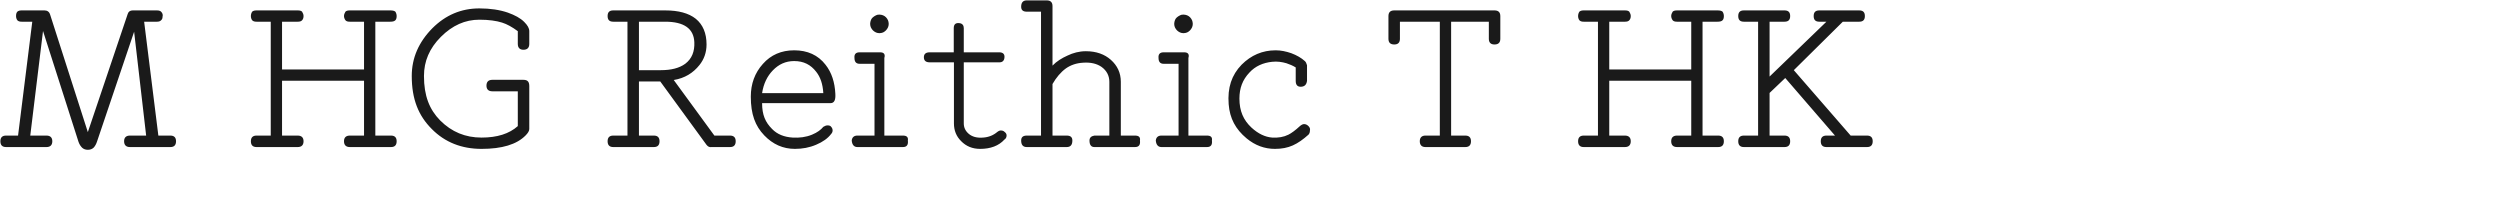 <svg 
 xmlns="http://www.w3.org/2000/svg"
 xmlns:xlink="http://www.w3.org/1999/xlink"
 width="261.408mm" height="21.167mm">
<path fill-rule="evenodd"  fill="rgb(26, 26, 26)"
 d="M737.860,58.117 L721.803,58.117 C720.291,58.117 719.571,57.325 719.571,55.813 C719.571,54.373 720.291,53.581 721.803,53.581 L725.187,53.581 L705.529,30.827 L699.337,36.731 L699.337,53.581 L705.241,53.581 C706.754,53.581 707.474,54.373 707.474,55.813 C707.474,57.325 706.754,58.117 705.241,58.117 L689.184,58.117 C687.672,58.117 686.952,57.325 686.952,55.813 C686.952,54.373 687.672,53.581 689.184,53.581 L694.801,53.581 L694.801,8.577 L689.184,8.577 C687.672,8.577 686.952,7.857 686.952,6.345 C686.952,4.833 687.672,4.113 689.184,4.113 L705.241,4.113 C706.754,4.113 707.474,4.833 707.474,6.345 C707.474,7.857 706.754,8.577 705.241,8.577 L699.337,8.577 L699.337,30.251 L721.803,8.577 L718.995,8.577 C717.482,8.577 716.762,7.857 716.762,6.345 C716.762,4.833 717.482,4.113 718.995,4.113 L734.764,4.113 C736.276,4.113 736.996,4.833 736.996,6.345 C736.996,7.857 736.276,8.577 734.764,8.577 L728.283,8.577 L708.914,27.731 L731.380,53.581 L737.860,53.581 C739.372,53.581 740.092,54.373 740.092,55.813 C740.092,57.325 739.372,58.117 737.860,58.117 ZM679.037,53.581 C680.549,53.581 681.269,54.373 681.269,55.813 C681.269,57.325 680.549,58.117 679.037,58.117 L662.763,58.117 C661.251,58.117 660.459,57.325 660.459,55.813 C660.459,54.373 661.251,53.581 662.763,53.581 L668.380,53.581 L668.380,31.907 L635.977,31.907 L635.977,53.581 L642.170,53.581 C643.682,53.581 644.474,54.373 644.474,55.813 C644.474,57.325 643.682,58.117 642.170,58.117 L625.896,58.117 C624.384,58.117 623.664,57.325 623.664,55.813 C623.664,54.373 624.384,53.581 625.896,53.581 L631.513,53.581 L631.513,8.577 L625.896,8.577 C625.104,8.577 624.600,8.433 624.168,8.001 C623.808,7.497 623.664,6.921 623.664,6.345 C623.664,5.769 623.808,5.193 624.168,4.617 C624.600,4.257 625.104,4.113 625.896,4.113 L642.170,4.113 C642.962,4.113 643.538,4.257 643.898,4.617 C644.258,5.193 644.474,5.769 644.474,6.345 C644.474,7.065 644.258,7.641 643.898,8.001 C643.538,8.433 642.962,8.577 642.170,8.577 L635.977,8.577 L635.977,27.443 L668.380,27.443 L668.380,8.577 L662.763,8.577 C661.971,8.577 661.395,8.433 661.035,8.001 C660.675,7.497 660.459,6.921 660.459,6.345 C660.459,5.769 660.675,5.193 661.035,4.617 C661.395,4.257 661.971,4.113 662.763,4.113 L678.749,4.113 C679.685,4.113 680.333,4.257 680.765,4.617 C681.125,5.193 681.269,5.769 681.269,6.345 C681.269,7.065 681.125,7.641 680.765,8.001 C680.333,8.433 679.685,8.577 678.749,8.577 L672.844,8.577 L672.844,53.581 L679.037,53.581 ZM590.620,17.578 C589.180,17.578 588.388,16.858 588.388,15.345 L588.388,8.577 L573.483,8.577 L573.483,53.581 L579.099,53.581 C580.611,53.581 581.331,54.373 581.331,55.813 C581.331,57.325 580.611,58.117 579.099,58.117 L563.330,58.117 C561.890,58.117 561.098,57.325 561.098,55.813 C561.098,54.373 561.890,53.581 563.330,53.581 L569.018,53.581 L569.018,8.577 L553.249,8.577 L553.249,15.345 C553.249,16.858 552.457,17.578 551.017,17.578 C549.505,17.578 548.713,16.858 548.713,15.345 L548.713,6.345 C548.713,4.833 549.505,4.113 551.017,4.113 L590.620,4.113 C592.132,4.113 592.924,4.833 592.924,6.345 L592.924,15.345 C592.924,16.858 592.132,17.578 590.620,17.578 ZM517.108,53.221 C515.020,55.093 513.004,56.533 510.916,57.469 C508.828,58.405 506.523,58.837 503.859,58.837 C499.755,58.837 496.011,57.469 492.626,54.661 C488.306,51.061 486.002,46.812 485.570,41.196 C485.066,34.643 486.722,29.675 490.682,25.570 C494.426,21.826 498.891,19.882 504.147,19.882 C506.235,19.882 508.252,20.314 510.340,21.034 C512.428,21.826 514.228,22.834 515.668,24.130 C516.100,24.490 516.316,25.066 516.532,25.786 L516.532,31.979 C516.316,33.491 515.524,34.283 514.012,34.283 C512.716,34.283 512.068,33.491 512.068,31.979 L512.068,26.650 C510.916,25.930 509.692,25.426 508.396,24.994 C506.667,24.490 504.795,24.202 502.779,24.418 C499.179,24.778 496.083,26.146 493.778,28.667 C491.042,31.547 489.818,34.859 489.818,38.964 C489.818,43.860 491.402,47.460 494.570,50.413 C497.235,52.861 499.971,54.157 502.779,54.373 C505.155,54.517 507.316,54.157 509.188,53.221 C510.340,52.645 511.852,51.565 513.724,49.836 C514.300,49.332 514.876,49.044 515.380,49.044 C515.956,49.044 516.532,49.260 517.108,49.836 C517.684,50.413 517.828,50.989 517.684,51.565 C517.684,52.285 517.468,52.861 517.108,53.221 ZM477.004,58.117 L459.003,58.117 C457.707,58.117 456.915,57.253 456.771,55.525 C456.915,54.229 457.707,53.581 459.003,53.581 L465.771,53.581 L465.771,25.210 L459.867,25.210 C458.499,25.210 457.851,24.418 457.851,22.906 C457.707,21.466 458.355,20.674 459.867,20.674 L468.004,20.674 C469.516,20.674 470.092,21.466 469.660,22.906 L469.660,53.581 L477.004,53.581 C478.517,53.581 479.165,54.229 478.949,55.525 C479.165,57.253 478.517,58.117 477.004,58.117 ZM469.156,12.825 C468.724,12.969 468.292,13.113 467.716,13.113 C467.140,13.113 466.708,12.969 466.348,12.825 C465.411,12.393 464.763,11.745 464.331,10.809 C464.187,10.449 464.043,10.017 464.043,9.441 C464.043,8.865 464.187,8.433 464.331,8.001 C464.547,7.281 465.195,6.633 466.348,6.057 C466.708,5.841 467.140,5.769 467.716,5.769 C468.292,5.769 468.724,5.913 469.156,6.057 C470.020,6.417 470.668,7.065 471.100,8.001 C471.244,8.433 471.388,8.865 471.388,9.441 C471.388,10.017 471.244,10.449 471.100,10.809 C470.668,11.745 470.020,12.393 469.156,12.825 ZM448.567,58.117 L432.509,58.117 C431.213,58.117 430.565,57.253 430.565,55.525 C430.565,54.445 431.213,53.797 432.509,53.581 L438.414,53.581 L438.414,32.339 C438.414,29.963 437.406,27.947 435.318,26.434 C433.445,25.138 430.997,24.562 428.045,24.778 C425.381,24.922 423.148,25.714 421.276,27.010 C419.188,28.523 417.460,30.611 415.948,33.203 L415.948,53.581 L421.564,53.581 C423.077,53.581 423.797,54.229 423.797,55.525 C423.797,57.253 423.077,58.117 421.564,58.117 L405.795,58.117 C404.283,58.117 403.563,57.253 403.563,55.525 C403.563,54.229 404.283,53.581 405.795,53.581 L411.411,53.581 L411.411,4.617 L405.795,4.617 C404.283,4.617 403.563,3.969 403.563,2.672 C403.563,1.016 404.283,0.152 405.795,0.152 L413.644,0.152 C415.156,0.152 415.948,0.872 415.948,2.384 L415.948,25.930 C417.604,24.202 419.620,22.978 421.852,21.970 C424.085,20.890 426.533,20.242 429.125,20.242 C433.301,20.242 436.542,21.466 438.990,23.626 C441.582,25.930 442.950,28.811 442.950,32.339 L442.950,53.581 L448.567,53.581 C450.079,53.581 450.727,54.229 450.511,55.525 C450.727,57.253 450.079,58.117 448.567,58.117 ZM382.901,52.933 C384.197,54.013 386.069,54.589 388.517,54.373 C390.749,54.229 392.622,53.437 394.134,52.141 C394.710,51.709 395.142,51.565 395.502,51.565 C396.078,51.565 396.582,51.709 396.942,52.069 C397.518,52.501 397.806,52.933 397.806,53.509 C397.806,54.229 397.518,54.805 396.942,55.165 C394.710,57.613 391.470,58.837 387.365,58.837 C384.341,58.837 381.821,57.829 379.805,55.741 C377.932,53.869 376.996,51.565 376.996,48.756 L376.996,24.634 L367.419,24.634 C365.907,24.634 365.115,23.986 365.115,22.618 C365.115,21.322 365.907,20.674 367.419,20.674 L376.924,20.674 L376.924,11.097 C376.924,9.585 377.716,8.937 379.228,9.153 C380.309,9.297 380.885,10.017 380.885,11.097 L380.885,20.674 L394.926,20.674 C396.438,20.674 397.158,21.466 396.942,22.906 C396.798,24.058 396.078,24.634 394.998,24.634 L380.885,24.634 L380.885,48.756 C380.885,50.413 381.533,51.781 382.901,52.933 ZM356.838,58.117 L338.837,58.117 C337.540,58.117 336.748,57.253 336.604,55.525 C336.748,54.229 337.540,53.581 338.837,53.581 L345.605,53.581 L345.605,25.210 L339.701,25.210 C338.332,25.210 337.684,24.418 337.684,22.906 C337.540,21.466 338.188,20.674 339.701,20.674 L347.837,20.674 C349.349,20.674 349.925,21.466 349.493,22.906 L349.493,53.581 L356.838,53.581 C358.350,53.581 358.998,54.229 358.782,55.525 C358.998,57.253 358.350,58.117 356.838,58.117 ZM348.989,12.825 C348.557,12.969 348.125,13.113 347.549,13.113 C346.973,13.113 346.541,12.969 346.181,12.825 C345.245,12.393 344.597,11.745 344.165,10.809 C344.021,10.449 343.877,10.017 343.877,9.441 C343.877,8.865 344.021,8.433 344.165,8.001 C344.381,7.281 345.029,6.633 346.181,6.057 C346.541,5.841 346.973,5.769 347.549,5.769 C348.125,5.769 348.557,5.913 348.989,6.057 C349.853,6.417 350.502,7.065 350.934,8.001 C351.078,8.433 351.222,8.865 351.222,9.441 C351.222,10.017 351.078,10.449 350.934,10.809 C350.502,11.745 349.853,12.393 348.989,12.825 ZM328.184,40.764 L301.181,40.764 C301.181,45.444 302.477,48.324 305.142,50.989 C307.158,53.077 309.894,54.157 313.278,54.373 C315.943,54.517 318.463,54.229 320.911,53.221 C322.999,52.357 324.439,51.277 325.375,50.124 C325.952,49.764 326.528,49.548 327.032,49.548 C327.824,49.548 328.256,49.764 328.472,50.124 C328.832,50.485 329.048,50.989 329.048,51.565 C329.048,52.069 328.832,52.573 328.472,52.933 C327.176,54.661 325.159,56.101 322.567,57.181 C319.903,58.333 317.095,58.837 314.142,58.837 C309.462,58.837 305.430,57.037 302.045,53.509 C298.445,49.764 296.717,45.156 296.717,38.171 C296.717,33.131 298.301,28.811 301.469,25.282 C304.638,21.682 308.814,19.882 313.854,19.882 C319.111,19.882 323.287,21.754 326.240,25.570 C328.688,28.667 329.912,32.555 330.128,37.091 C330.272,39.540 329.696,40.764 328.184,40.764 ZM322.567,28.379 C320.407,25.570 317.599,24.130 313.854,24.130 C310.470,24.130 307.734,25.426 305.430,27.803 C303.198,30.107 301.757,33.059 301.181,36.803 L325.375,36.803 C325.159,33.203 324.223,30.467 322.567,28.379 ZM288.514,58.117 L281.169,58.117 C280.449,58.261 279.801,57.973 279.225,57.253 L260.935,32.195 L252.511,32.195 L252.511,53.581 L258.415,53.581 C259.927,53.581 260.647,54.373 260.647,55.813 C260.647,57.325 259.927,58.117 258.415,58.117 L242.358,58.117 C240.846,58.117 240.126,57.325 240.126,55.813 C240.126,54.373 240.846,53.581 242.358,53.581 L247.974,53.581 L247.974,8.577 L242.358,8.577 C240.846,8.577 240.126,7.857 240.126,6.345 C240.126,4.833 240.846,4.113 242.358,4.113 L262.880,4.113 C268.136,4.113 272.168,5.193 274.977,7.425 C277.785,9.729 279.225,13.113 279.225,17.578 C279.225,20.746 278.217,23.482 276.417,25.714 C273.897,28.883 270.584,30.899 266.264,31.619 L282.321,53.581 L288.514,53.581 C290.026,53.581 290.746,54.373 290.746,55.813 C290.746,57.325 290.026,58.117 288.514,58.117 ZM270.800,25.210 C273.465,23.194 274.545,20.314 274.401,16.714 C274.185,11.313 270.368,8.577 262.880,8.577 L252.511,8.577 L252.511,27.731 L261.223,27.731 C265.184,27.731 268.424,26.938 270.800,25.210 ZM190.305,58.837 C182.456,58.837 175.832,56.245 170.647,50.989 C165.391,45.732 162.727,39.252 162.727,30.035 C162.727,22.906 165.463,16.642 170.863,11.169 C176.120,5.913 182.312,3.320 189.441,3.320 C193.761,3.320 197.506,3.896 200.674,4.977 C203.482,5.985 205.642,7.137 207.154,8.649 C208.522,10.017 209.171,11.169 209.171,12.321 L209.171,17.362 C209.171,18.874 208.378,19.666 206.866,19.666 C205.426,19.666 204.634,18.874 204.634,17.362 L204.634,12.321 C202.402,10.665 200.314,9.513 198.442,8.937 C196.209,8.217 193.185,7.785 189.441,7.785 C183.824,7.785 178.784,10.017 174.248,14.553 C169.711,19.090 167.551,24.202 167.551,30.035 C167.551,37.883 169.711,43.284 173.960,47.604 C178.496,52.141 183.896,54.373 190.305,54.373 C196.497,54.373 201.250,52.861 204.634,49.836 L204.634,36.083 L194.553,36.083 C193.041,36.083 192.249,35.291 192.249,33.851 C192.249,32.339 193.041,31.547 194.553,31.547 L206.866,31.547 C208.594,31.547 209.171,32.411 209.171,34.067 L209.171,50.989 C209.171,51.709 208.667,52.573 207.730,53.509 C204.202,57.109 198.370,58.837 190.305,58.837 ZM154.523,53.581 C156.036,53.581 156.756,54.373 156.756,55.813 C156.756,57.325 156.036,58.117 154.523,58.117 L138.250,58.117 C136.738,58.117 135.946,57.325 135.946,55.813 C135.946,54.373 136.738,53.581 138.250,53.581 L143.867,53.581 L143.867,31.907 L111.464,31.907 L111.464,53.581 L117.656,53.581 C119.168,53.581 119.960,54.373 119.960,55.813 C119.960,57.325 119.168,58.117 117.656,58.117 L101.383,58.117 C99.871,58.117 99.151,57.325 99.151,55.813 C99.151,54.373 99.871,53.581 101.383,53.581 L106.999,53.581 L106.999,8.577 L101.383,8.577 C100.591,8.577 100.087,8.433 99.655,8.001 C99.295,7.497 99.151,6.921 99.151,6.345 C99.151,5.769 99.295,5.193 99.655,4.617 C100.087,4.257 100.591,4.113 101.383,4.113 L117.656,4.113 C118.448,4.113 119.024,4.257 119.384,4.617 C119.744,5.193 119.960,5.769 119.960,6.345 C119.960,7.065 119.744,7.641 119.384,8.001 C119.024,8.433 118.448,8.577 117.656,8.577 L111.464,8.577 L111.464,27.443 L143.867,27.443 L143.867,8.577 L138.250,8.577 C137.458,8.577 136.882,8.433 136.522,8.001 C136.162,7.497 135.946,6.921 135.946,6.345 C135.946,5.769 136.162,5.193 136.522,4.617 C136.882,4.257 137.458,4.113 138.250,4.113 L154.235,4.113 C155.172,4.113 155.820,4.257 156.252,4.617 C156.612,5.193 156.756,5.769 156.756,6.345 C156.756,7.065 156.612,7.641 156.252,8.001 C155.820,8.433 155.172,8.577 154.235,8.577 L148.331,8.577 L148.331,53.581 L154.523,53.581 ZM67.334,58.117 L51.348,58.117 C49.836,58.117 49.044,57.325 49.044,55.813 C49.044,54.373 49.836,53.581 51.348,53.581 L57.757,53.581 L53.004,12.537 L38.387,55.813 C38.027,56.965 37.523,57.829 36.947,58.405 C36.371,58.909 35.651,59.197 34.715,59.197 C33.779,59.197 33.059,58.909 32.483,58.405 C31.906,57.829 31.402,57.109 31.042,56.101 L17.001,12.249 L11.961,53.581 L18.369,53.581 C19.881,53.581 20.673,54.373 20.673,55.813 C20.673,57.325 19.881,58.117 18.369,58.117 L2.384,58.117 C0.872,58.117 0.152,57.325 0.152,55.813 C0.152,54.373 0.872,53.581 2.384,53.581 L7.136,53.581 L12.753,8.577 L8.576,8.577 C7.784,8.577 7.280,8.433 6.848,8.001 C6.488,7.497 6.344,6.921 6.344,6.345 C6.344,5.553 6.488,5.049 6.848,4.617 C7.280,4.257 7.784,4.113 8.576,4.113 L17.577,4.113 C18.657,4.113 19.449,4.617 19.809,5.769 L34.715,52.213 L50.484,5.481 C50.772,4.545 51.492,4.113 52.428,4.113 L62.005,4.113 C62.725,4.113 63.301,4.257 63.661,4.617 C64.237,5.193 64.453,5.841 64.237,6.633 C64.237,7.209 64.093,7.641 63.661,8.001 C63.301,8.433 62.725,8.577 62.005,8.577 L56.965,8.577 L62.581,53.581 L67.334,53.581 C68.846,53.581 69.566,54.373 69.566,55.813 C69.566,57.325 68.846,58.117 67.334,58.117 Z"/>
</svg>